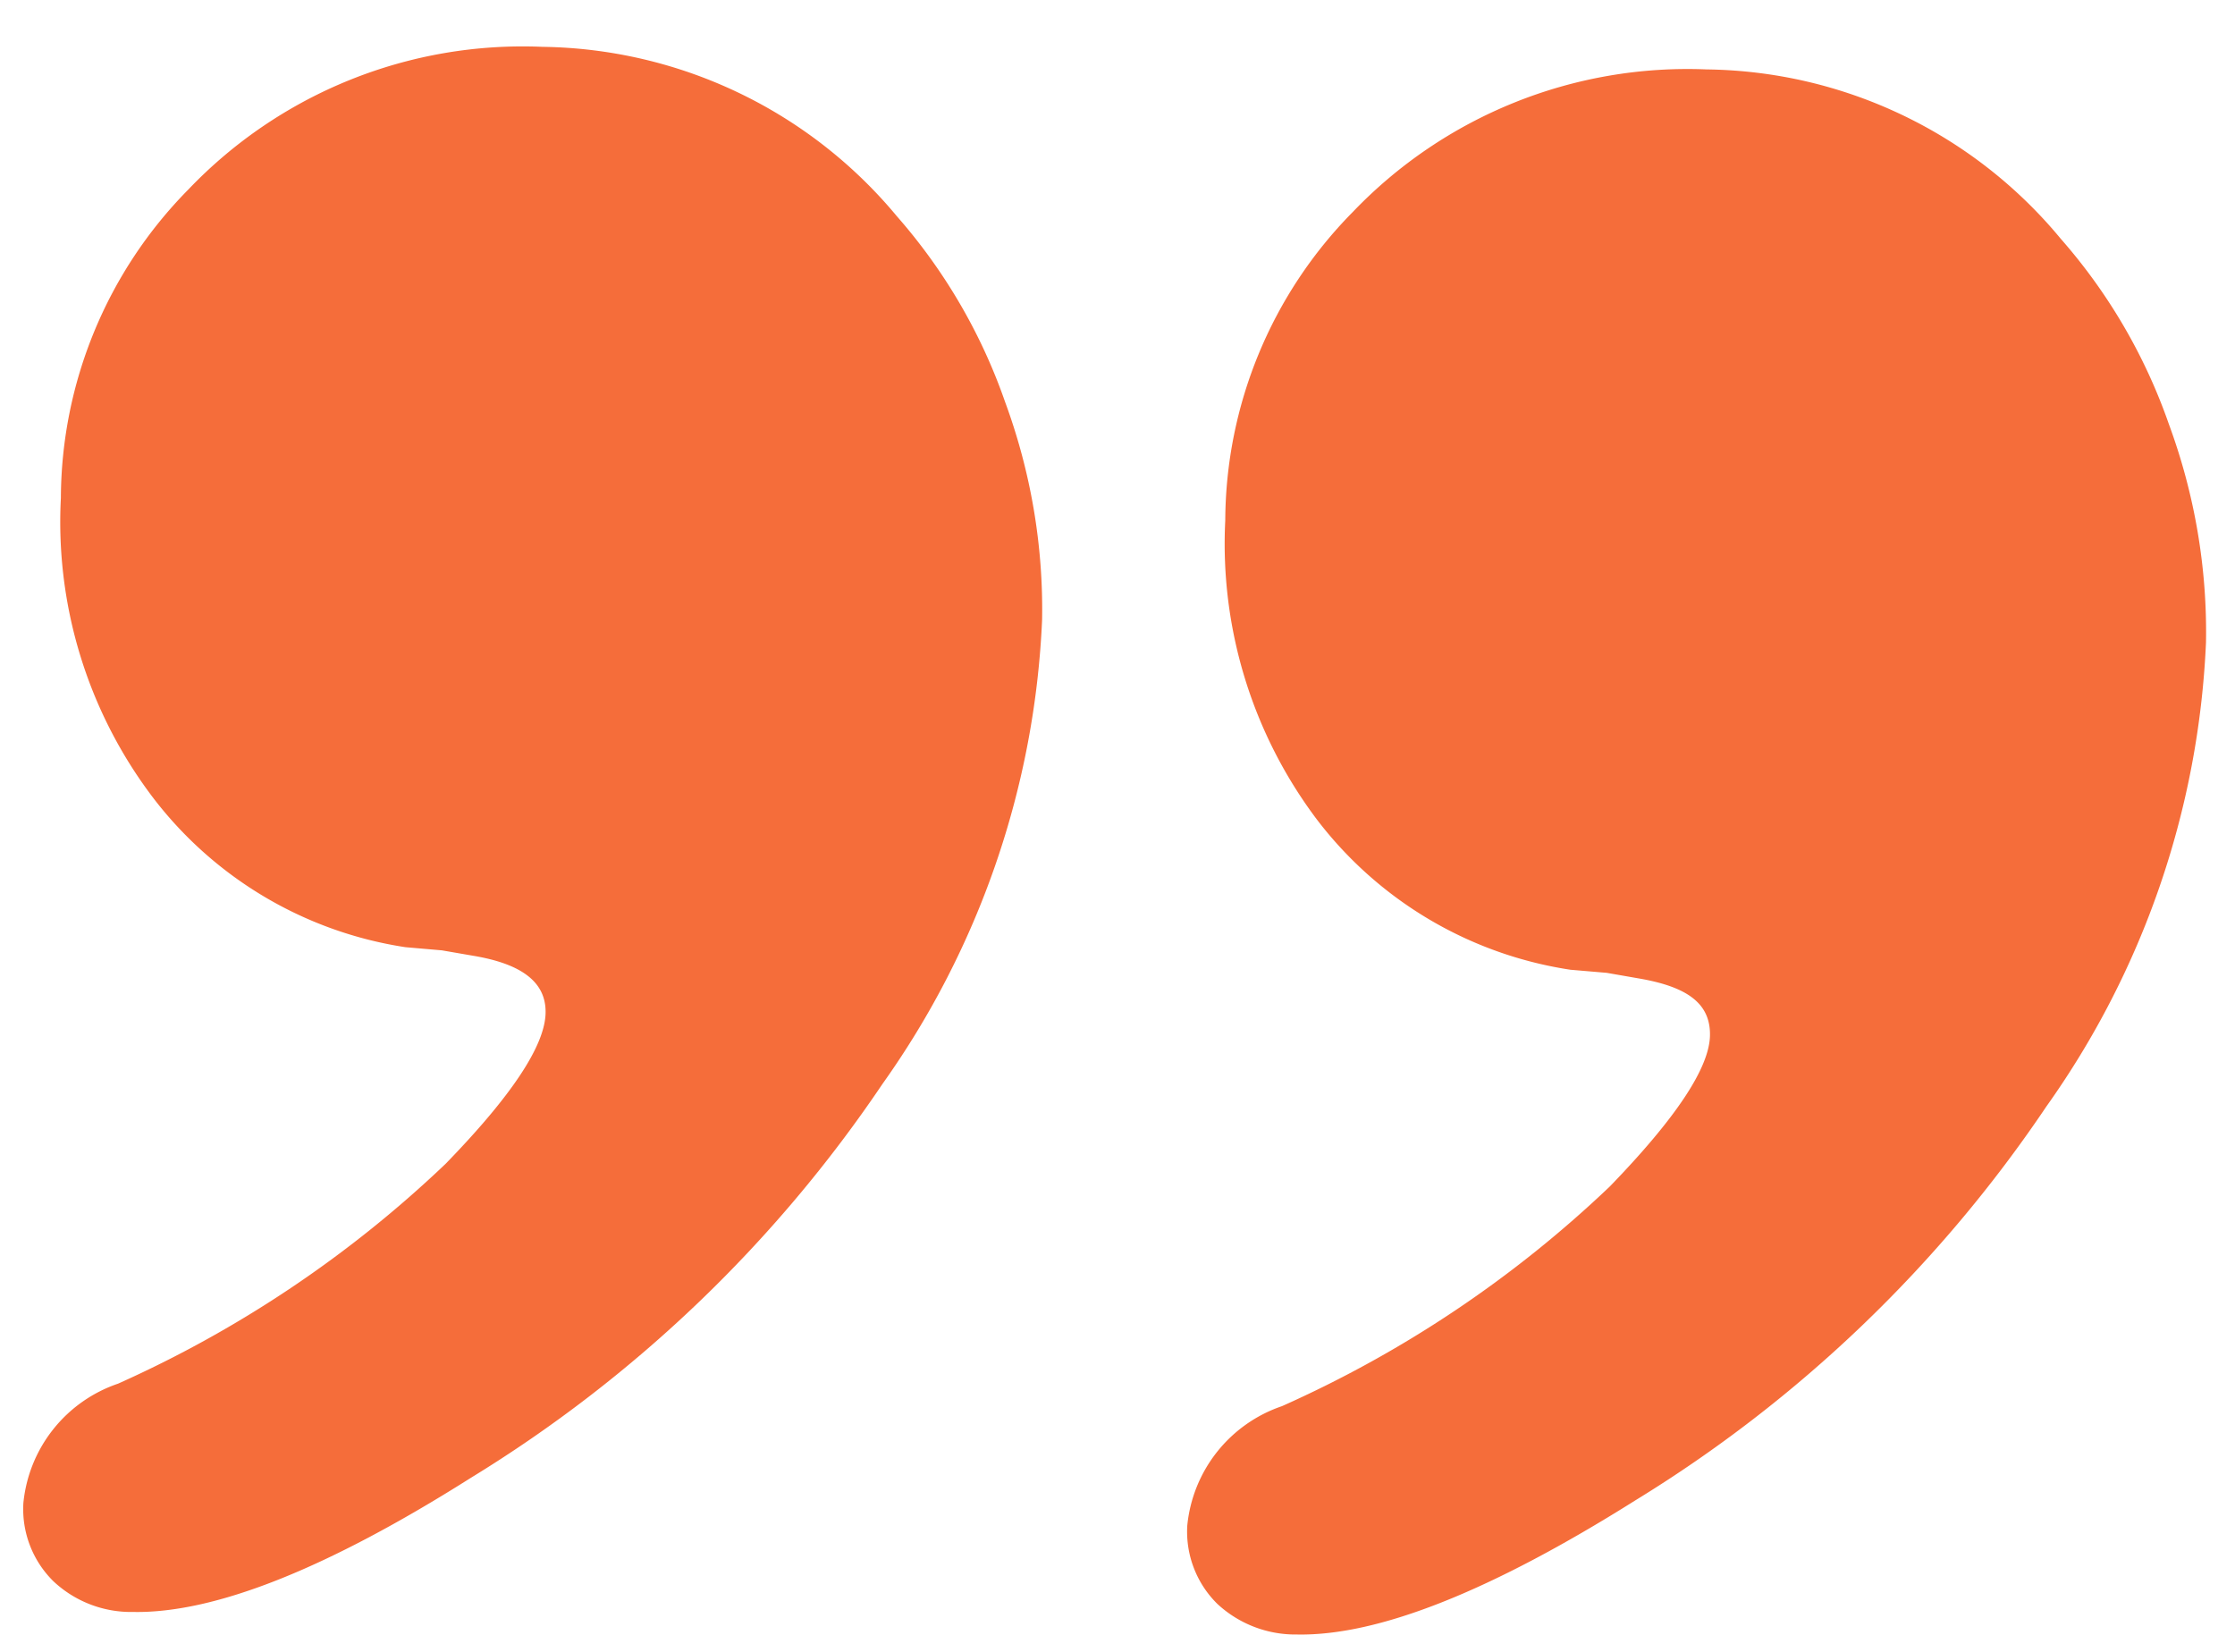 <?xml version="1.0" encoding="UTF-8"?> <svg xmlns="http://www.w3.org/2000/svg" width="46" height="34" fill="none"> <path d="M11.165.964a9.642 9.642 0 0 1 7.294 3.487 11.52 11.52 0 0 1 2.226 3.818c.53 1.437.79 2.959.763 4.49a17.807 17.807 0 0 1-3.286 9.553 27.554 27.554 0 0 1-8.469 8.105c-2.963 1.874-5.282 2.794-6.955 2.762a2.332 2.332 0 0 1-1.638-.631 2.086 2.086 0 0 1-.619-1.61A2.893 2.893 0 0 1 2.43 28.48a23.932 23.932 0 0 0 6.739-4.523c1.36-1.399 2.047-2.434 2.06-3.107.013-.628-.48-1.008-1.487-1.177l-.648-.112-.749-.065a8.062 8.062 0 0 1-5.21-3.097 9.386 9.386 0 0 1-1.882-6.148 9.09 9.09 0 0 1 2.624-6.351A9.51 9.51 0 0 1 11.165.964zM35.13 1.429a9.602 9.602 0 0 1 7.284 3.486 11.519 11.519 0 0 1 2.226 3.818c.53 1.437.79 2.959.763 4.49a17.806 17.806 0 0 1-3.286 9.553 27.523 27.523 0 0 1-8.459 8.106c-2.977 1.873-5.298 2.793-6.965 2.761a2.362 2.362 0 0 1-1.638-.63 2.088 2.088 0 0 1-.619-1.61 2.894 2.894 0 0 1 1.949-2.46 23.85 23.85 0 0 0 6.749-4.523c1.357-1.402 2.047-2.437 2.06-3.106.013-.669-.48-1.008-1.477-1.177l-.648-.113-.749-.064a8.082 8.082 0 0 1-5.22-3.097 9.436 9.436 0 0 1-1.882-6.149 9.09 9.09 0 0 1 2.624-6.35 9.53 9.53 0 0 1 7.288-2.935z" fill="#F56D3A"></path> </svg> 